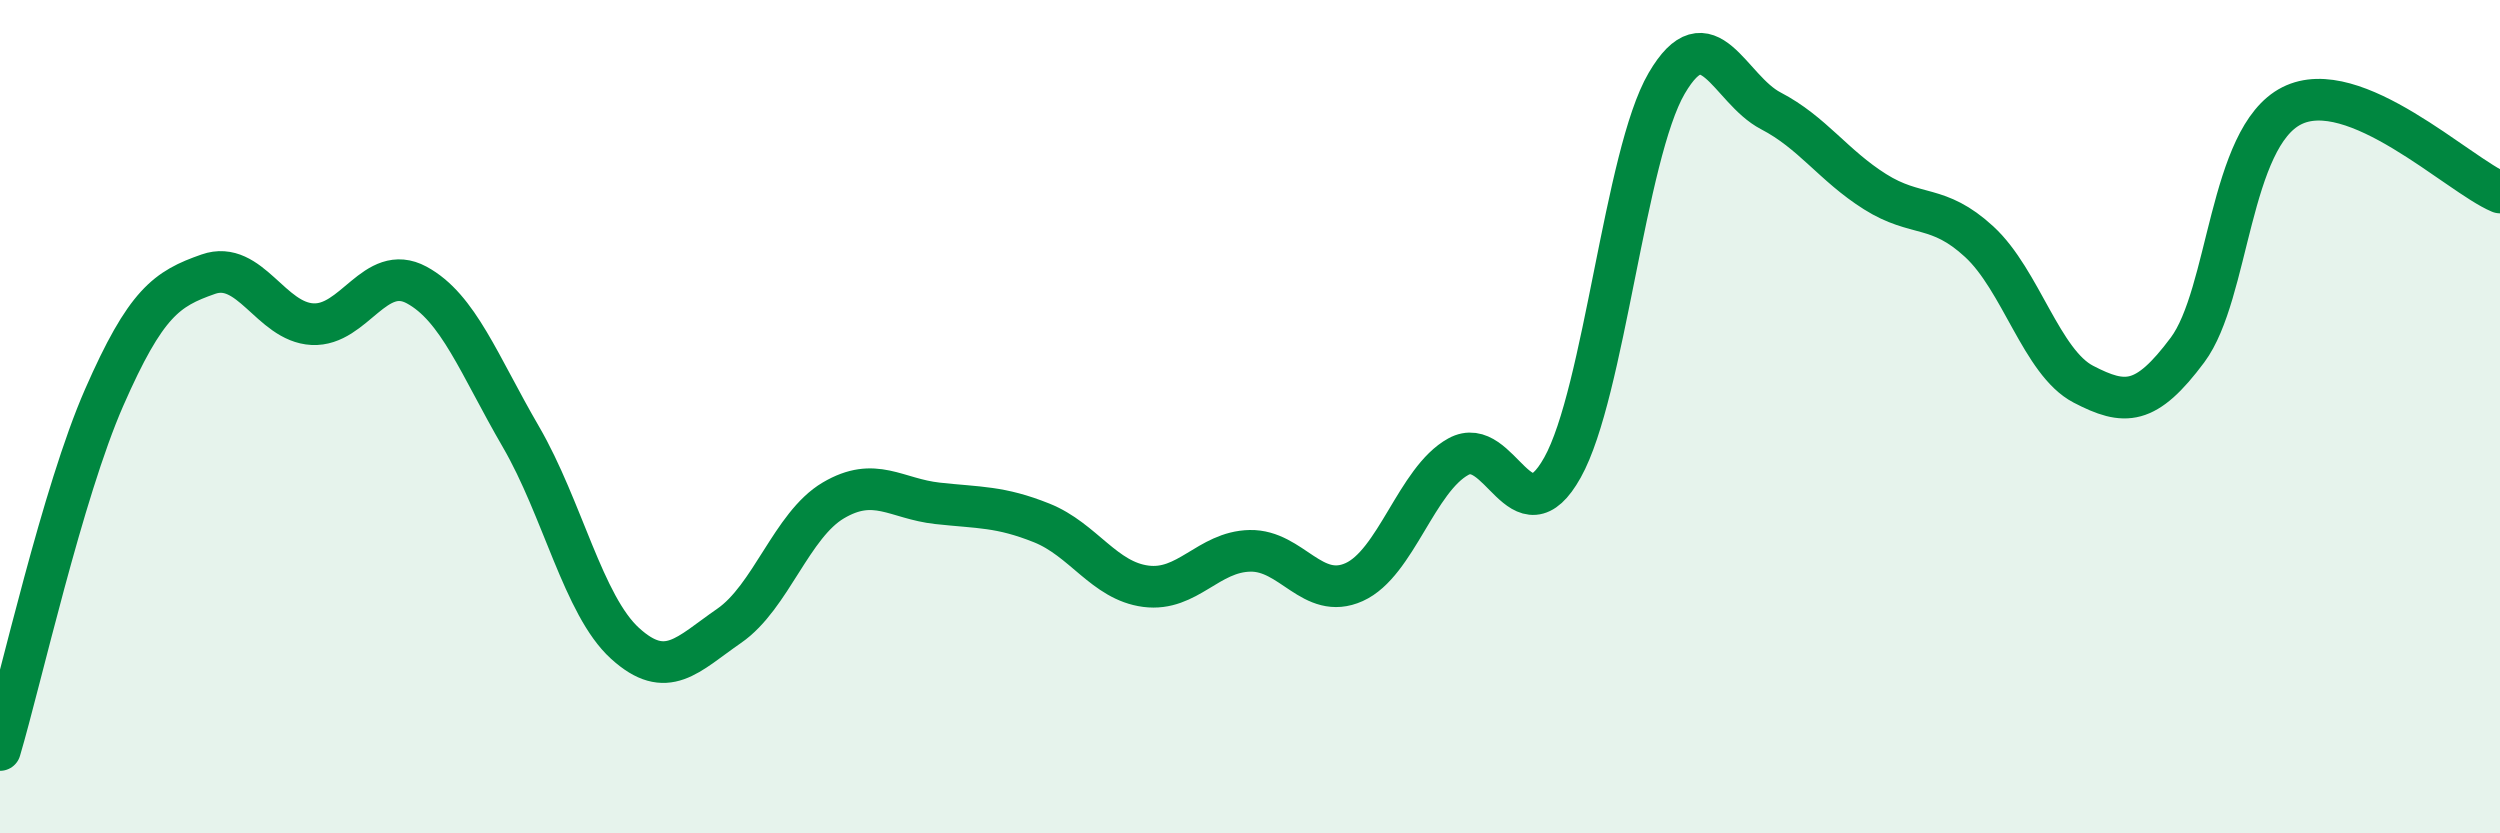 
    <svg width="60" height="20" viewBox="0 0 60 20" xmlns="http://www.w3.org/2000/svg">
      <path
        d="M 0,18 C 0.5,16.31 1.5,11.82 2.5,9.54 C 3.5,7.26 4,6.93 5,6.58 C 6,6.23 6.5,7.73 7.5,7.78 C 8.5,7.83 9,6.3 10,6.84 C 11,7.38 11.5,8.76 12.5,10.48 C 13.5,12.2 14,14.53 15,15.44 C 16,16.35 16.5,15.71 17.5,15.02 C 18.5,14.33 19,12.6 20,12.01 C 21,11.42 21.5,11.97 22.5,12.08 C 23.5,12.19 24,12.15 25,12.55 C 26,12.95 26.5,13.94 27.5,14.07 C 28.5,14.2 29,13.24 30,13.22 C 31,13.2 31.5,14.42 32.5,13.97 C 33.5,13.52 34,11.51 35,10.96 C 36,10.41 36.5,13.01 37.5,11.22 C 38.5,9.43 39,3.71 40,2 C 41,0.29 41.5,2.14 42.5,2.66 C 43.5,3.18 44,3.97 45,4.6 C 46,5.23 46.5,4.88 47.5,5.8 C 48.5,6.72 49,8.7 50,9.22 C 51,9.74 51.5,9.74 52.5,8.4 C 53.5,7.06 53.5,3.3 55,2.54 C 56.5,1.78 59,4.2 60,4.62L60 20L0 20Z"
        fill="#008740"
        opacity="0.1"
        stroke-linecap="round"
        stroke-linejoin="round"
      />
      <path
        d="M 0,18 C 0.5,16.31 1.5,11.82 2.5,9.54 C 3.5,7.26 4,6.93 5,6.58 C 6,6.23 6.5,7.73 7.5,7.78 C 8.5,7.83 9,6.3 10,6.84 C 11,7.38 11.5,8.76 12.5,10.48 C 13.5,12.2 14,14.53 15,15.44 C 16,16.35 16.5,15.71 17.5,15.02 C 18.5,14.33 19,12.6 20,12.01 C 21,11.42 21.5,11.97 22.5,12.08 C 23.5,12.19 24,12.15 25,12.55 C 26,12.95 26.5,13.94 27.5,14.07 C 28.5,14.2 29,13.24 30,13.22 C 31,13.2 31.5,14.42 32.5,13.97 C 33.5,13.52 34,11.51 35,10.96 C 36,10.41 36.5,13.01 37.5,11.22 C 38.5,9.43 39,3.71 40,2 C 41,0.29 41.5,2.14 42.5,2.66 C 43.5,3.18 44,3.97 45,4.6 C 46,5.23 46.5,4.88 47.5,5.8 C 48.5,6.72 49,8.7 50,9.22 C 51,9.74 51.5,9.74 52.5,8.4 C 53.5,7.06 53.5,3.3 55,2.54 C 56.5,1.78 59,4.2 60,4.62"
        stroke="#008740"
        stroke-width="1"
        fill="none"
        stroke-linecap="round"
        stroke-linejoin="round"
      />
    </svg>
  